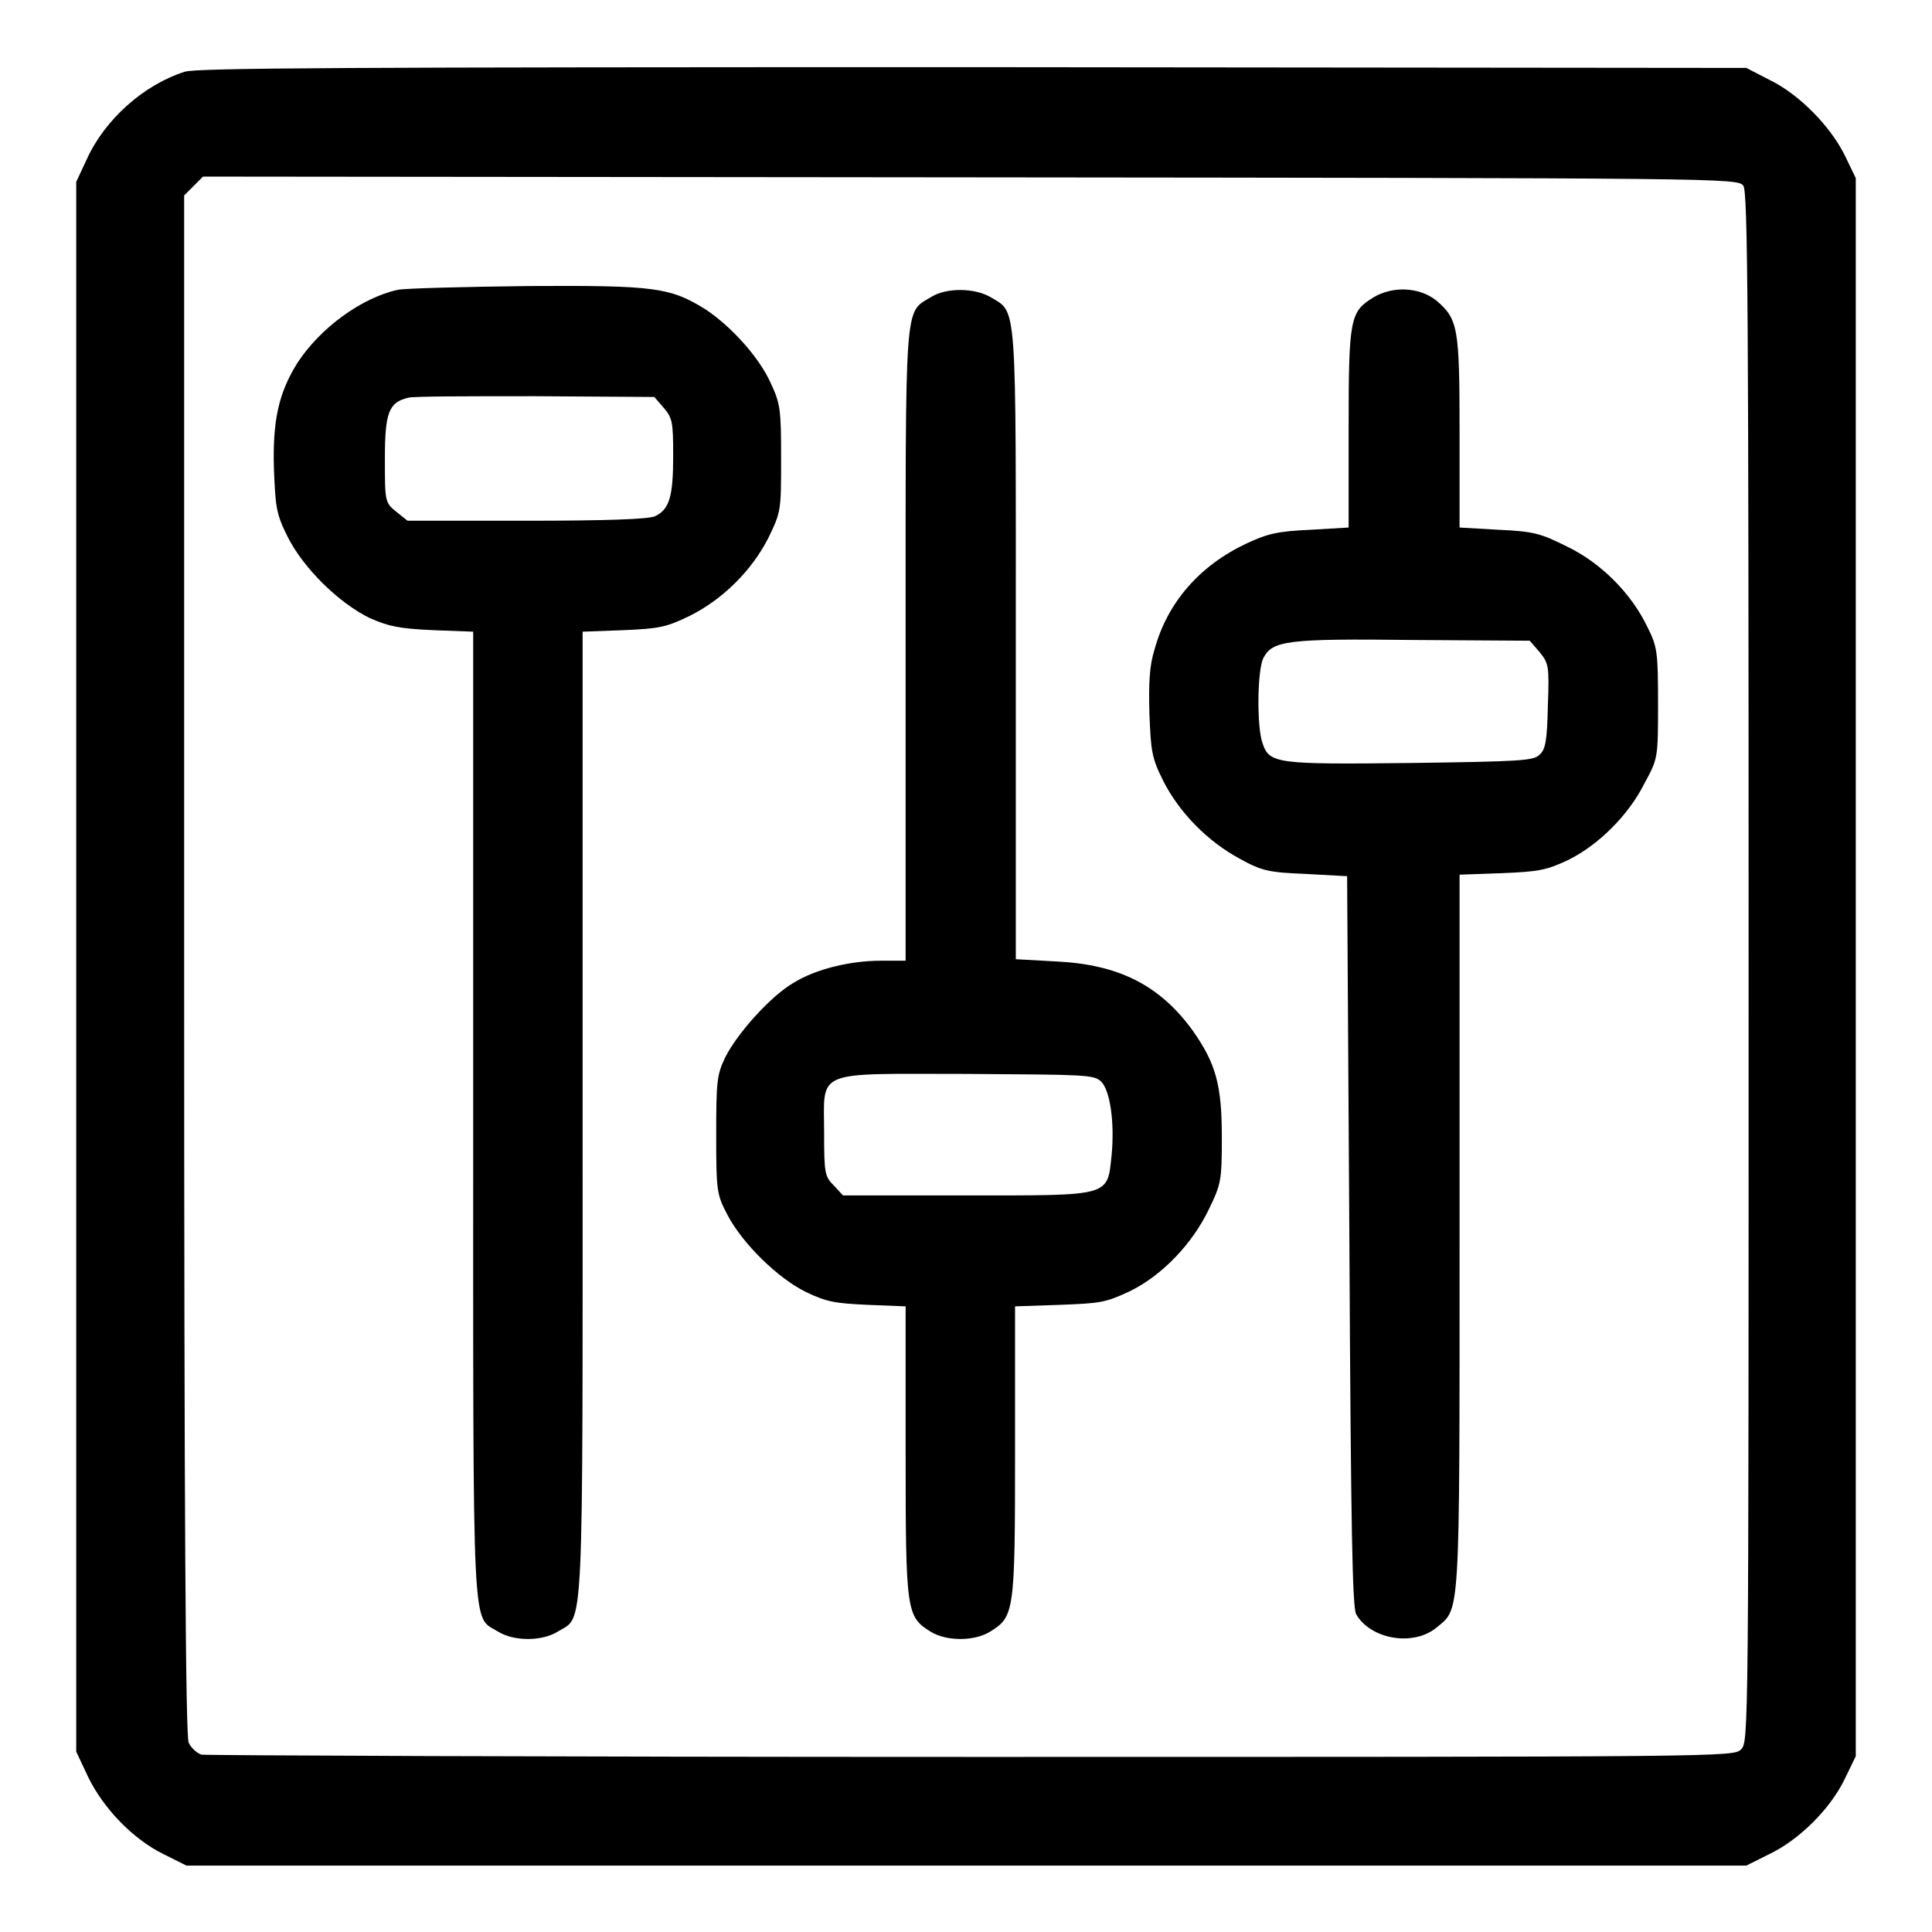 <?xml version="1.0" encoding="utf-8"?>
<!-- Svg Vector Icons : http://www.onlinewebfonts.com/icon -->
<!DOCTYPE svg PUBLIC "-//W3C//DTD SVG 1.1//EN" "http://www.w3.org/Graphics/SVG/1.1/DTD/svg11.dtd">
<svg version="1.1" xmlns="http://www.w3.org/2000/svg" xmlns:xlink="http://www.w3.org/1999/xlink" x="0px" y="0px" viewBox="0 0 256 256" enable-background="new 0 0 256 256" xml:space="preserve">
<g><g><g><path fill="#000000" d="M24.5,9.5c-5.4,1.7-10.6,6.3-13,11.6l-1.4,3v104v104l1.6,3.4c2,4.1,5.9,8.2,10,10.2l3,1.5H128h103.4l3-1.5c4-1.9,8.1-6,10-9.9l1.5-3.1V128.1V23.6l-1.5-3.1c-1.9-3.8-6-8-9.9-9.9L231.4,9L129,8.9C45.4,8.9,26.2,9,24.5,9.5z M231,24.6c0.6,0.9,0.7,15.9,0.7,103.6c0,101.9,0,102.6-1,103.6c-1,1-1.7,1-102,1c-55.5,0-101.5-0.2-102-0.3c-0.6-0.2-1.4-0.9-1.7-1.6c-0.4-0.9-0.6-29-0.6-103.2V25.9l1.3-1.3l1.2-1.2l101.7,0.1C228.5,23.6,230.2,23.6,231,24.6z"/><path fill="#000000" d="M52.7,38.4c-4.9,1.1-10.3,5.1-13.3,9.7c-2.5,4-3.3,7.7-3.1,14.1c0.2,5,0.3,5.9,1.8,8.9c2.1,4.2,6.8,8.8,10.9,10.8c2.5,1.1,3.9,1.4,8.4,1.6l5.3,0.2v63.9c0,70.9-0.2,66.4,3.3,68.6c2.1,1.3,5.8,1.3,7.9,0c3.5-2.2,3.3,2.3,3.3-68.6V83.7l5.4-0.2c4.8-0.2,5.7-0.4,8.8-1.9c4.4-2.2,8.2-6,10.4-10.3c1.7-3.5,1.7-3.6,1.7-10.6c0-6.5-0.1-7.2-1.4-10c-1.6-3.5-5.3-7.5-8.6-9.7c-4.7-2.9-6.6-3.2-23.4-3.1C61.6,38,53.8,38.2,52.7,38.4z M88,54.1c1.1,1.3,1.2,1.9,1.2,6.3c0,5.4-0.5,7.1-2.4,8c-0.8,0.4-6.6,0.6-17.1,0.6H54l-1.5-1.2c-1.5-1.2-1.5-1.4-1.5-7c0-6.1,0.5-7.5,3.1-8.1c0.6-0.2,8.2-0.2,16.8-0.2l15.8,0.1L88,54.1z"/><path fill="#000000" d="M123.3,39.4c-3.5,2.1-3.3,0.2-3.3,46.3v41.6h-3.3c-4,0-8.6,1.1-11.5,2.9c-3,1.7-7.5,6.7-9.1,9.9c-1.1,2.3-1.2,3.1-1.2,10.3c0,7.6,0.1,7.9,1.5,10.6c2,3.8,6.7,8.4,10.4,10.2c2.7,1.3,3.8,1.5,8.2,1.7l5,0.2v19.2c0,21.3,0.1,21.9,3.3,23.9c2.1,1.3,5.8,1.3,7.9,0c3.2-2,3.3-2.5,3.3-23.9v-19.2l5.9-0.2c5.4-0.2,6.1-0.3,9.3-1.8c4.3-2.1,8.3-6.3,10.5-10.9c1.6-3.3,1.7-3.8,1.7-9.5c0-7-0.8-9.8-3.9-14.2c-4.3-5.9-9.7-8.7-18-9.1l-5.4-0.3V85.6c0-46.1,0.2-44.1-3.3-46.2C129.1,38.1,125.3,38.1,123.3,39.4z M145.9,143.3c1.2,1.2,1.8,5.4,1.4,9.7c-0.6,5.6,0.1,5.4-19.3,5.4h-16.3l-1.2-1.3c-1.2-1.2-1.3-1.6-1.3-6.9c0-8.6-1.6-7.9,19-7.9C143.9,142.4,144.9,142.4,145.9,143.3z"/><path fill="#000000" d="M182,39.4c-3.1,1.9-3.3,2.7-3.3,17.3v13.2l-5.1,0.3c-4.3,0.2-5.6,0.5-8.4,1.8C159,74.9,154.7,79.8,153,86c-0.7,2.2-0.8,4.4-0.7,8.5c0.2,5,0.3,5.9,1.8,8.9c2.1,4.2,5.9,8.1,10.2,10.4c2.9,1.6,3.8,1.8,8.7,2l5.5,0.3l0.3,48.3c0.2,38.6,0.4,48.6,0.9,49.5c1.9,3.3,7.5,4.3,10.6,1.8c3.2-2.7,3.1-0.3,3.1-52.3v-47.5l5.6-0.2c4.9-0.2,5.9-0.4,8.7-1.7c4.1-2,8.1-6,10.2-10.2c1.8-3.3,1.8-3.4,1.8-10.6c0-6.8-0.1-7.5-1.4-10.1c-2.1-4.4-6.1-8.5-10.7-10.7c-3.4-1.7-4.4-2-9-2.2l-5.2-0.3V57.3c0-14-0.2-15-3.1-17.5C188,38,184.5,37.9,182,39.4z M204,86.4c1.2,1.5,1.3,1.8,1.1,7.1c-0.1,4.6-0.3,5.8-1.1,6.5c-0.8,0.8-2.4,0.9-17.1,1.1c-17.7,0.2-18.7,0.1-19.6-2.6c-0.8-2.2-0.7-9.7,0.1-11.3c1.2-2.3,3-2.6,19.8-2.4l15.5,0.1L204,86.4z"/></g></g></g>
</svg>